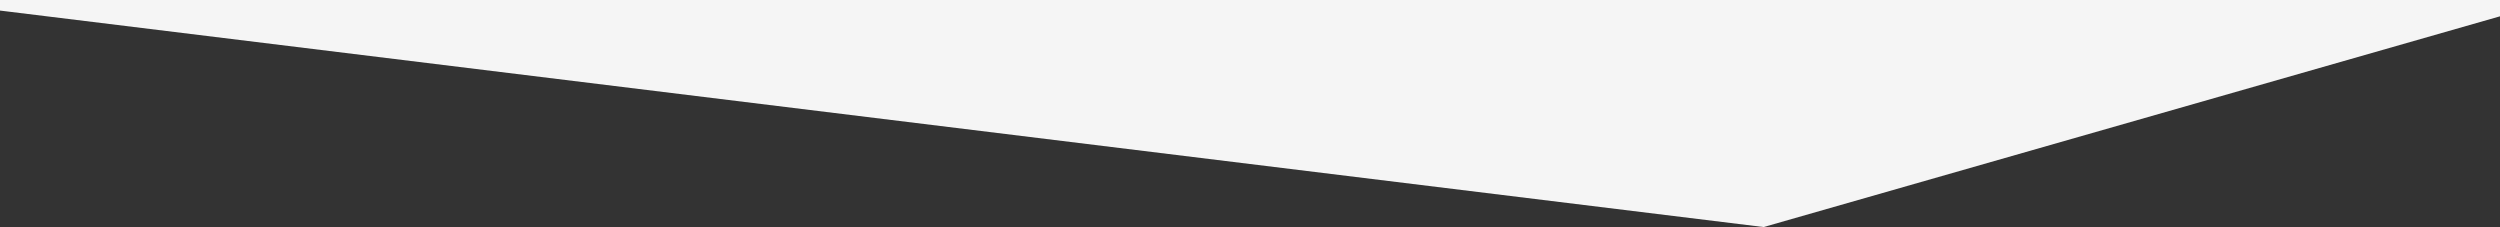 <svg xmlns="http://www.w3.org/2000/svg" width="2037" height="185" viewBox="0 0 2037 185">
  <rect x="0" y="0" width="2037" height="185" fill="#333333" stroke="none"/>
  <defs>
    <style>
      .cls-1 {
        fill: #f5f5f5;
        fill-rule: evenodd;
      }
    </style>
  </defs>
  <path id="white" class="cls-1" d="M422-1011L-64-1189-62,1,1437,185,2052,9l-6-1176Z"/>
</svg>

